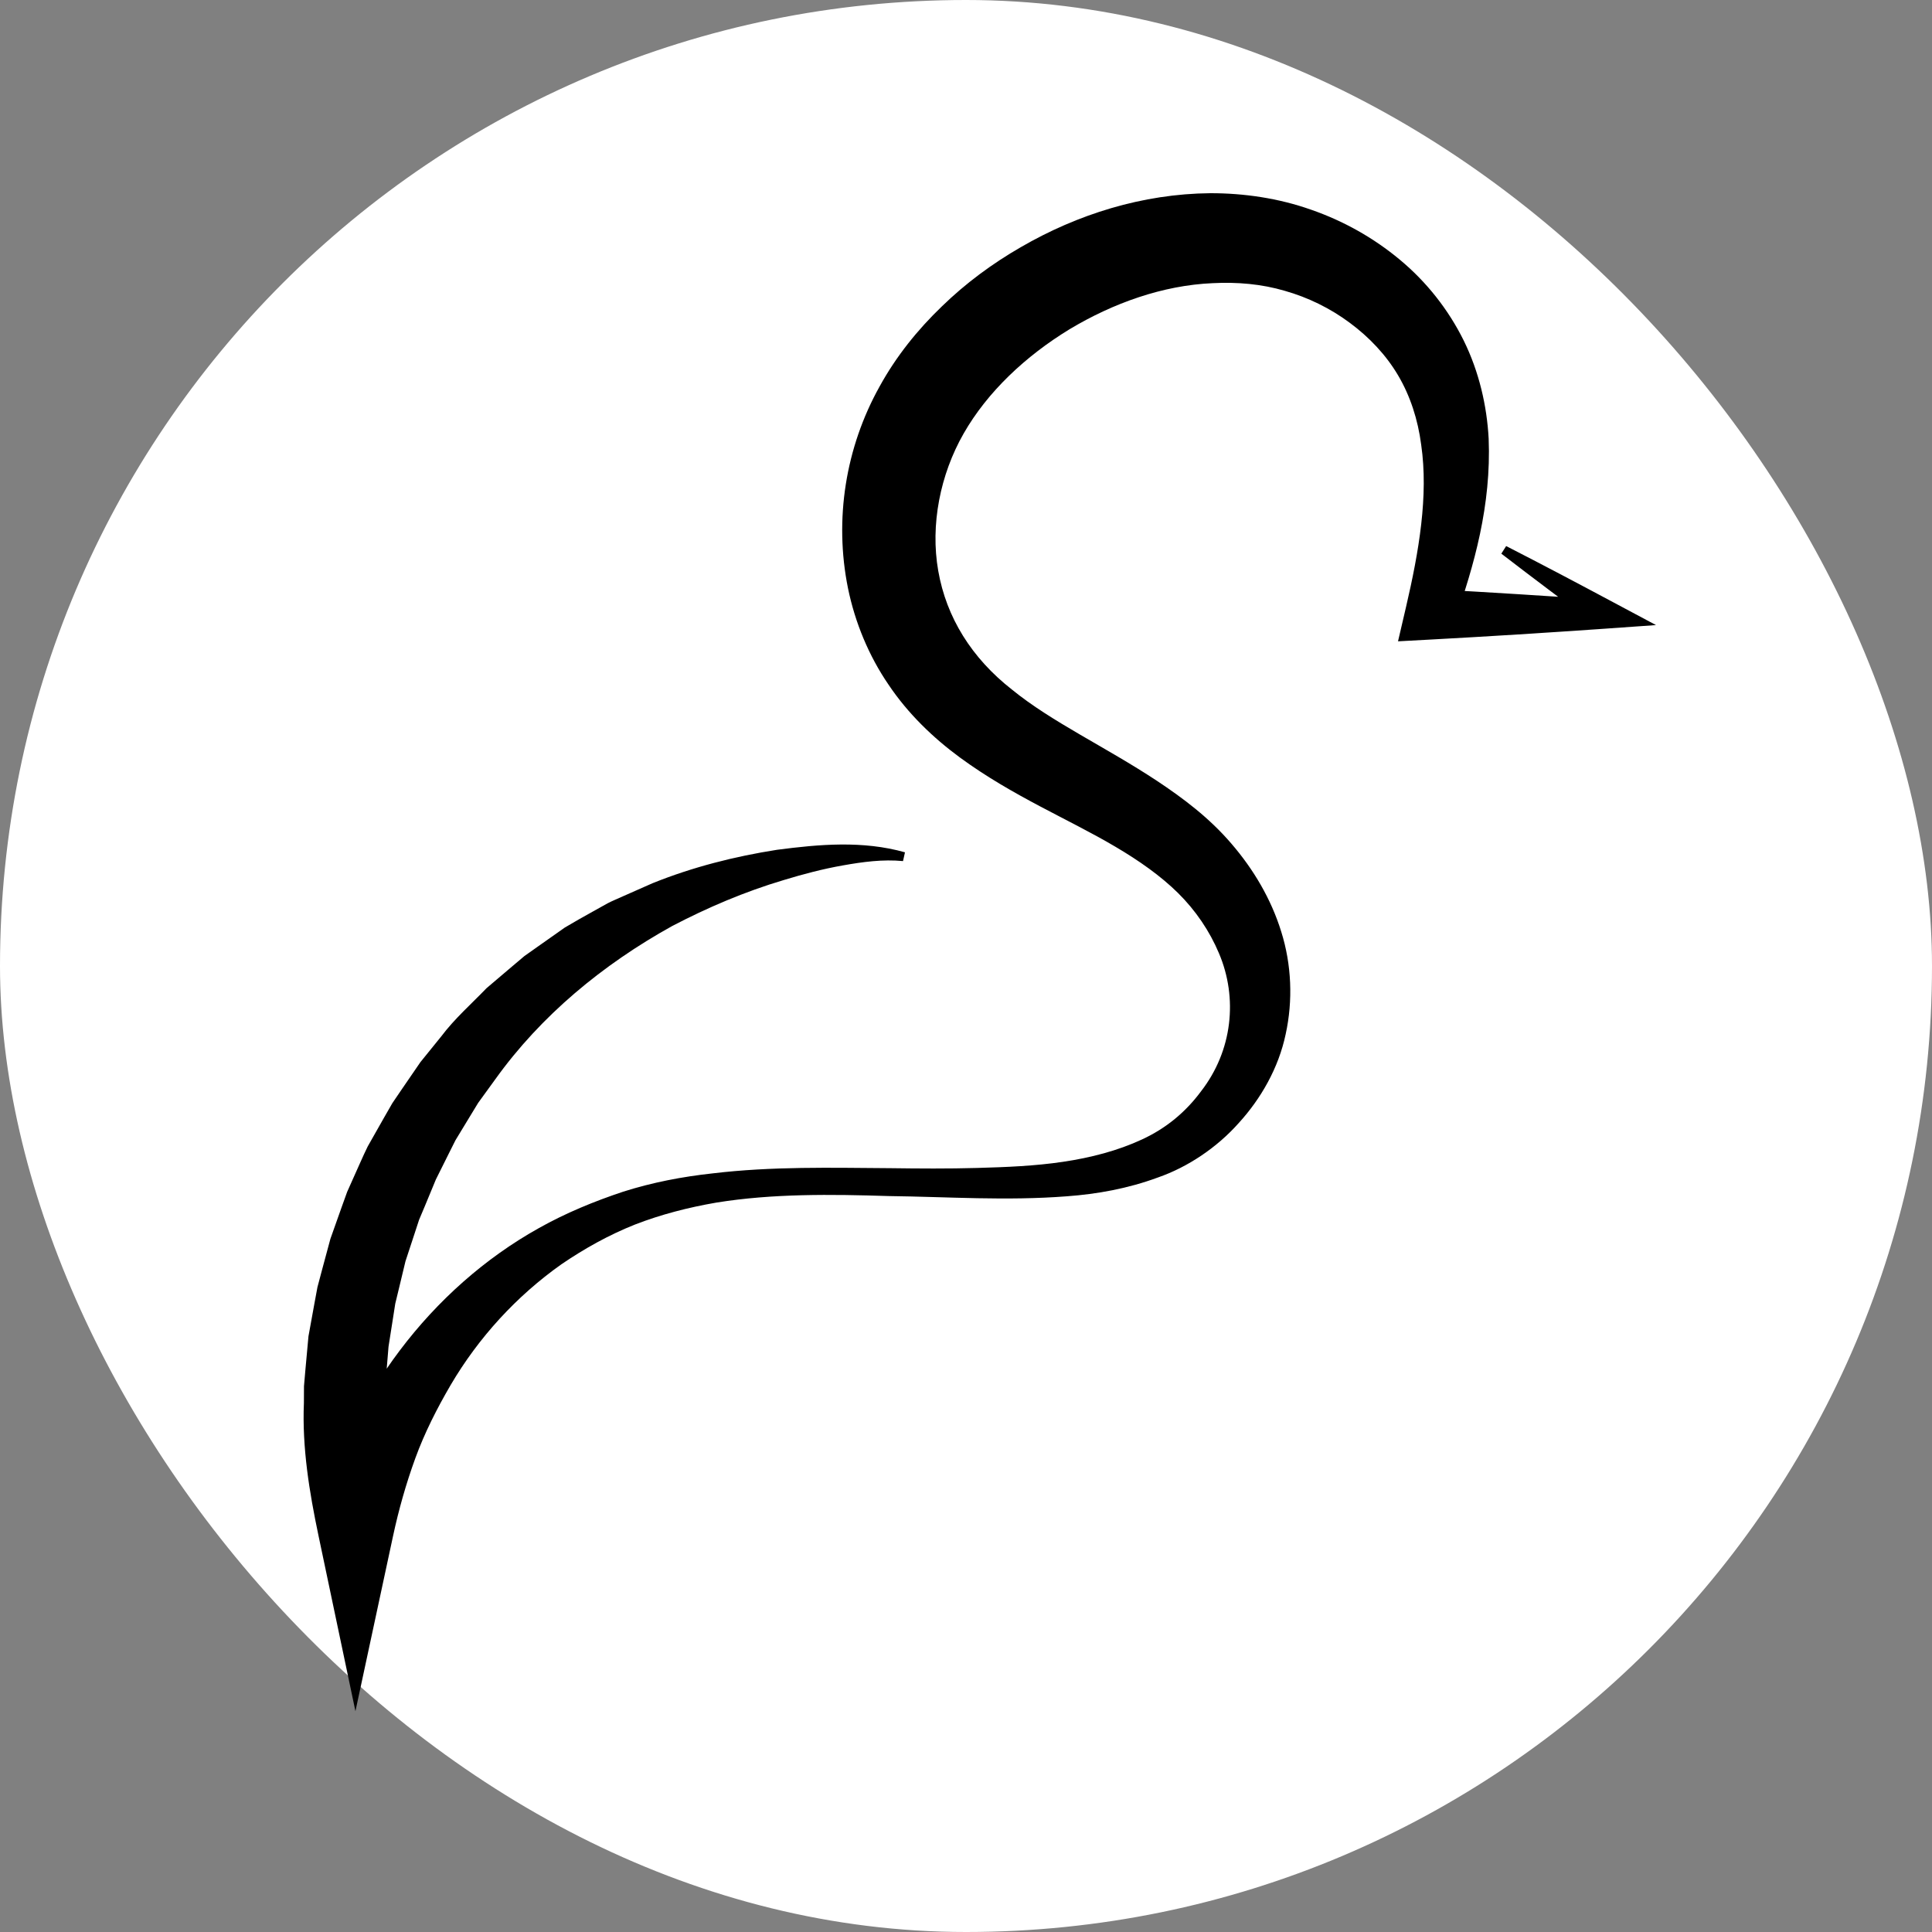 <svg xmlns="http://www.w3.org/2000/svg" fill="none" viewBox="0 0 70 70" height="70" width="70">
<rect x="0" y="0" width="70" height="70" fill="#808080" stroke="none"/>
<rect fill="white" rx="35" height="70" width="70"></rect>
<path fill="black" d="M32.718 31.199C31.996 31.128 31.259 31.227 30.537 31.356C29.813 31.483 29.099 31.672 28.396 31.886C26.987 32.305 25.631 32.884 24.352 33.553C21.836 34.948 19.599 36.797 17.947 39.102L17.325 39.959L16.775 40.864L16.501 41.316L16.264 41.789L15.793 42.734L15.389 43.71L15.184 44.196L15.02 44.697L14.691 45.698L14.445 46.722L14.321 47.234L14.24 47.753L14.077 48.791L13.991 49.837L13.944 50.359L13.943 50.883L13.928 51.931L14.001 52.975L14.028 53.499L14.101 54.017L14.244 55.057L11.544 55.037C12.67 50.608 15.611 46.68 19.525 44.496C20.5 43.948 21.533 43.525 22.582 43.176C23.64 42.84 24.726 42.633 25.808 42.515C27.971 42.255 30.121 42.311 32.239 42.325C33.298 42.339 34.352 42.347 35.409 42.317C36.459 42.288 37.501 42.246 38.512 42.095C39.523 41.946 40.501 41.691 41.373 41.286C42.255 40.88 42.961 40.288 43.512 39.545C44.661 38.067 44.853 36.159 44.167 34.543C43.828 33.735 43.321 32.987 42.682 32.355C42.053 31.734 41.266 31.181 40.418 30.682C38.719 29.676 36.703 28.856 34.777 27.444C33.821 26.741 32.905 25.868 32.194 24.808C31.477 23.761 30.979 22.555 30.724 21.312C30.219 18.814 30.637 16.211 31.87 14.002C32.472 12.905 33.253 11.94 34.123 11.104C34.99 10.26 35.957 9.548 36.987 8.955C39.039 7.765 41.394 7.023 43.851 7C45.07 6.999 46.321 7.18 47.498 7.596C48.672 8.002 49.768 8.616 50.723 9.413C51.679 10.207 52.475 11.21 53.033 12.338C53.591 13.472 53.873 14.701 53.937 15.893C54.034 18.294 53.417 20.483 52.697 22.519L51.82 21.343C53.937 21.457 56.054 21.591 58.171 21.739L57.894 22.696C56.722 21.827 55.554 20.951 54.396 20.06L54.571 19.785C55.872 20.45 57.162 21.132 58.449 21.82L60 22.648L58.171 22.777C56.054 22.925 53.937 23.059 51.82 23.173L50.653 23.236L50.942 21.997C51.411 19.986 51.76 17.957 51.492 16.113C51.373 15.197 51.093 14.34 50.656 13.601C50.217 12.857 49.608 12.216 48.904 11.695C48.202 11.172 47.394 10.776 46.55 10.537C45.712 10.29 44.827 10.213 43.93 10.26C42.138 10.338 40.338 10.977 38.747 11.932C37.16 12.901 35.776 14.198 34.913 15.71C34.067 17.19 33.701 19.014 33.994 20.682C34.288 22.369 35.204 23.843 36.669 24.988C38.116 26.166 40.031 27.046 41.92 28.292C42.863 28.919 43.808 29.624 44.615 30.566C45.412 31.49 46.056 32.57 46.423 33.761C46.796 34.948 46.85 36.25 46.582 37.471C46.324 38.699 45.685 39.806 44.886 40.685C44.093 41.578 43.041 42.284 41.952 42.663C40.864 43.065 39.749 43.264 38.654 43.344C36.456 43.514 34.347 43.362 32.22 43.336C30.105 43.269 27.996 43.243 25.956 43.572C24.939 43.747 23.945 44.003 23.003 44.369C22.06 44.744 21.173 45.24 20.344 45.805C18.703 46.966 17.335 48.471 16.332 50.175C15.834 51.029 15.385 51.909 15.048 52.834C14.712 53.757 14.445 54.701 14.24 55.657L12.878 62L11.539 55.636C11.208 54.061 10.943 52.449 11.011 50.831L11.014 50.225L11.066 49.622L11.176 48.418L11.392 47.228L11.502 46.635L11.657 46.051L11.971 44.886L12.374 43.75L12.578 43.184L12.824 42.633C12.99 42.268 13.147 41.898 13.323 41.538L13.917 40.49L14.216 39.969L14.554 39.472L15.234 38.481L15.99 37.547C16.471 36.908 17.079 36.374 17.631 35.801L18.544 35.025L19 34.64L19.489 34.294L20.464 33.607C20.806 33.403 21.152 33.208 21.499 33.016L22.018 32.727C22.193 32.636 22.379 32.562 22.558 32.48L23.642 32.001C25.1 31.413 26.619 31.03 28.15 30.79C29.68 30.59 31.258 30.449 32.789 30.881L32.718 31.199Z"></path>
</svg>
